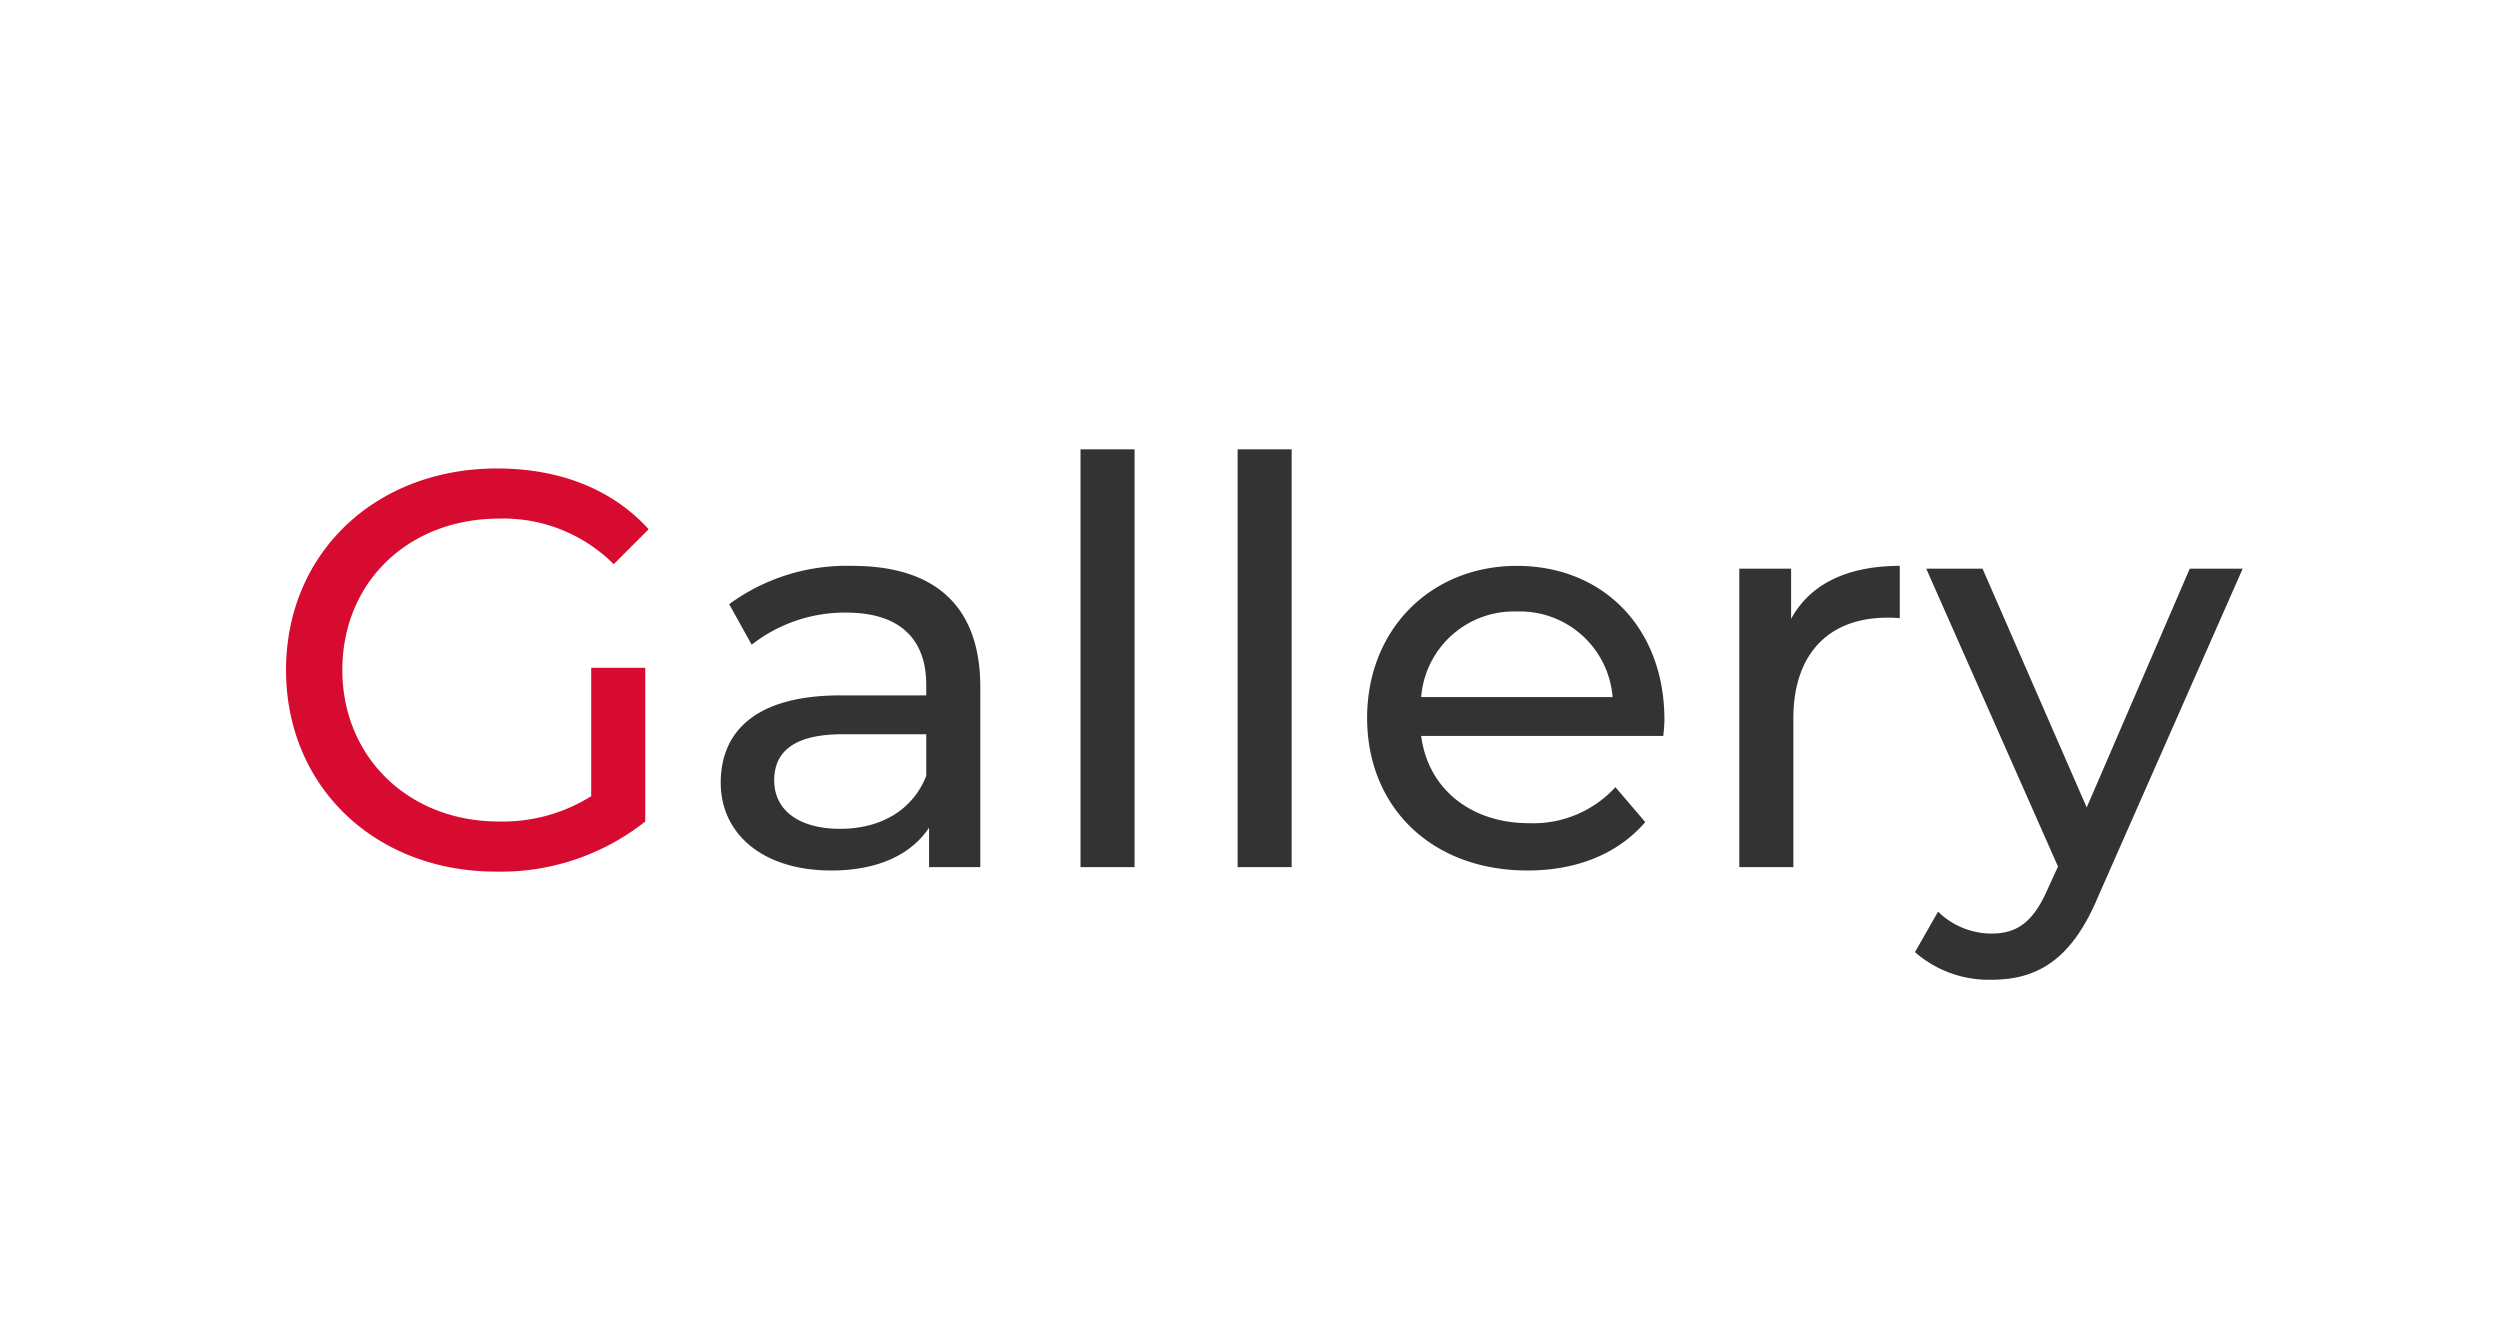 <svg xmlns="http://www.w3.org/2000/svg" width="222" height="118" viewBox="0 0 222 118"><g id="pickupCard_logo3" transform="translate(-124 -2167)"><rect id="area" width="222" height="118" transform="translate(124 2167)" fill="none"/><path id="パス_16727" data-name="パス 16727" d="M-35.3-26.75a17.648,17.648,0,0,0-10.95,3.4l2,3.6a13.4,13.4,0,0,1,8.4-2.85c4.75,0,7.1,2.35,7.1,6.4v.95h-7.6c-7.9,0-10.65,3.5-10.65,7.75C-47-2.9-43.2.3-37.2.3c4.15,0,7.1-1.4,8.7-3.8V0h4.55V-16C-23.95-23.25-28.05-26.75-35.3-26.75ZM-36.4-3.4c-3.65,0-5.85-1.65-5.85-4.3,0-2.25,1.35-4.1,6.1-4.1h7.4v3.7C-29.95-5.05-32.8-3.4-36.4-3.4ZM-15.05,0h4.8V-37.1h-4.8ZM-1.1,0H3.7V-37.1H-1.1ZM36.8-13.1c0-8.15-5.45-13.65-13.1-13.65S10.4-21.1,10.4-13.25C10.4-5.35,16.1.3,24.65.3,29.05.3,32.7-1.2,35.1-4L32.45-7.1A9.894,9.894,0,0,1,24.8-3.9c-5.25,0-9-3.1-9.6-7.75H36.7C36.75-12.1,36.8-12.7,36.8-13.1ZM23.7-22.7a8.264,8.264,0,0,1,8.5,7.6h-17A8.26,8.26,0,0,1,23.7-22.7Zm24.35.65V-26.5h-4.6V0h4.8V-13.2c0-5.8,3.2-8.95,8.35-8.95a8.475,8.475,0,0,1,1.1.05v-4.65C53.05-26.75,49.75-25.15,48.05-22.05Zm35.4-4.45L74.3-5.3,65.05-26.5h-5L71.75-.05,70.9,1.8c-1.3,3.05-2.75,4.1-5.05,4.1A6.78,6.78,0,0,1,61.1,3.95l-2.05,3.6A9.95,9.95,0,0,0,65.85,10c4.05,0,7.1-1.75,9.45-7.35L88.15-26.5Z" transform="translate(235 2244)" fill="#333"/><path id="パス_16728" data-name="パス 16728" d="M29.5-6.3a14.812,14.812,0,0,1-8.2,2.25C13.25-4.05,7.4-9.8,7.4-17.5c0-7.8,5.85-13.45,13.95-13.45A13.875,13.875,0,0,1,31.5-26.9L34.6-30c-3.2-3.55-7.9-5.4-13.45-5.4C10.3-35.4,2.4-27.85,2.4-17.5S10.3.4,21.05.4A20.685,20.685,0,0,0,34.3-4.05V-17.7H29.5Z" transform="translate(147 2244)" fill="#d70b30"/></g></svg>
